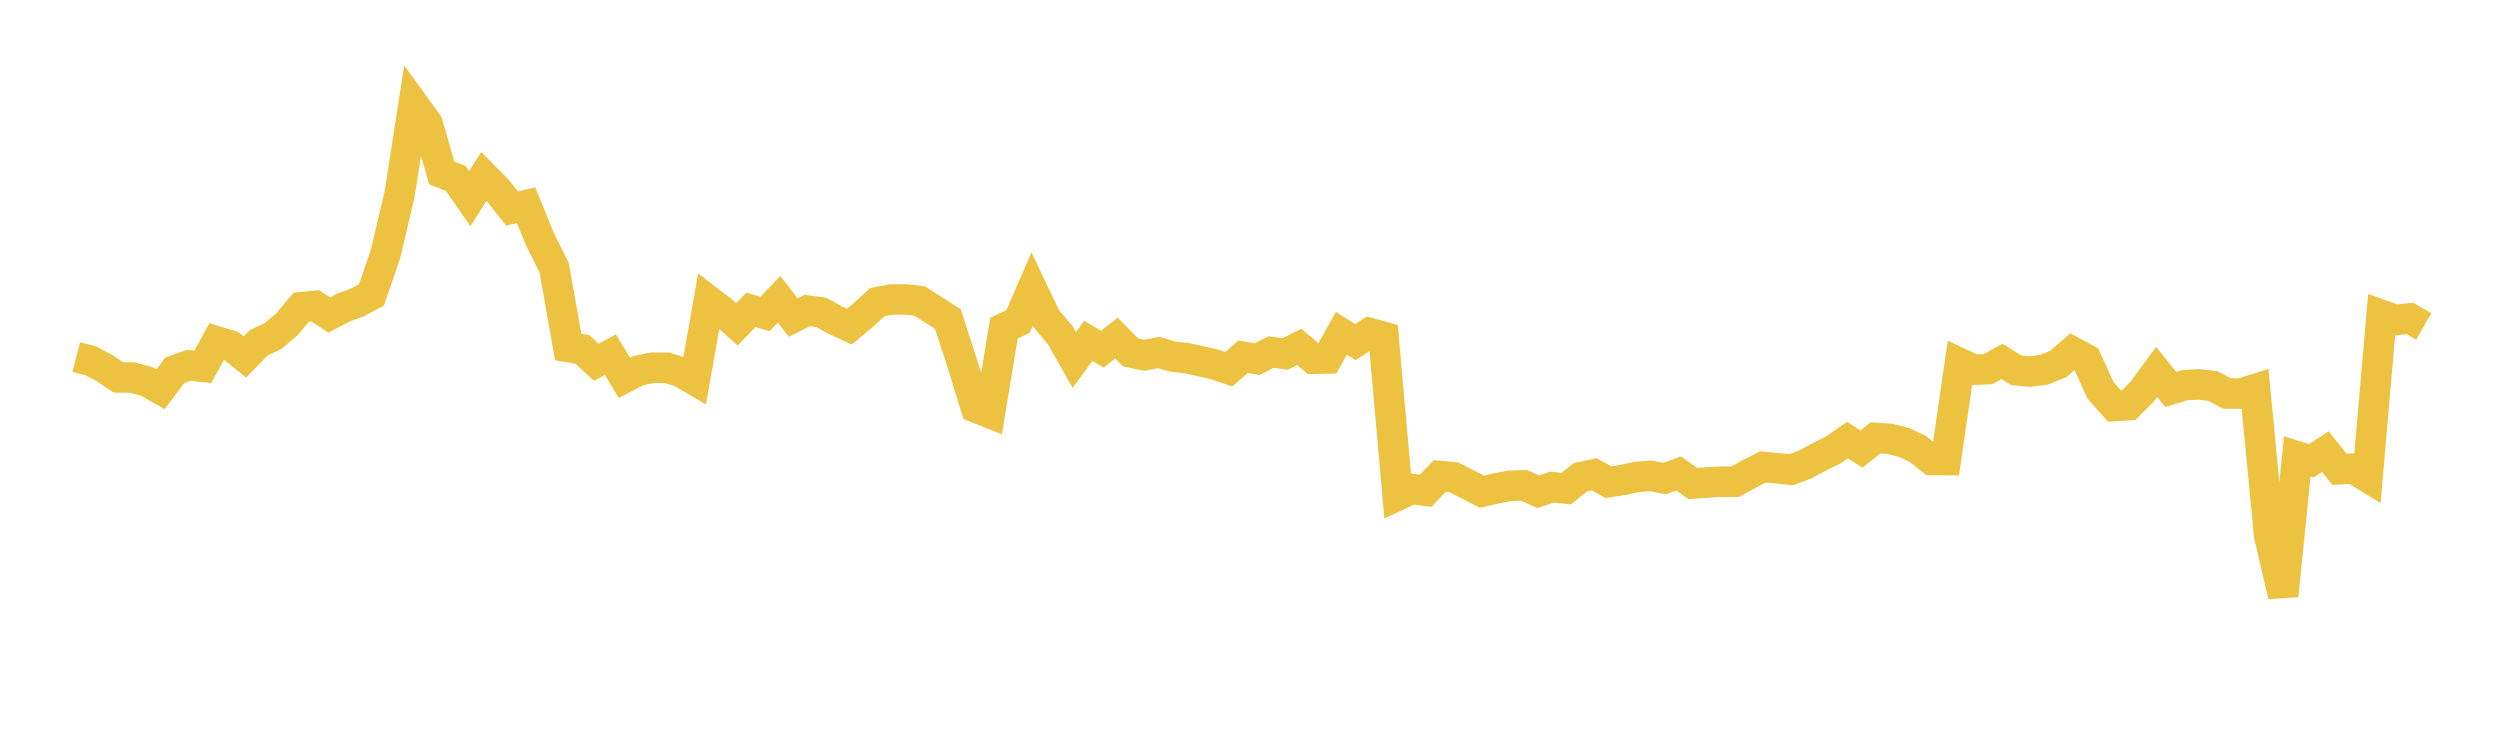 <svg width="164" height="48" xmlns="http://www.w3.org/2000/svg" xmlns:xlink="http://www.w3.org/1999/xlink"><path fill="none" stroke="rgb(237,194,64)" stroke-width="2" d="M5,23.421L5.922,23.657L6.844,24.141L7.766,24.759L8.689,24.772L9.611,25.019L10.533,25.535L11.455,24.299L12.377,23.966L13.299,24.064L14.222,22.394L15.144,22.672L16.066,23.418L16.988,22.473L17.91,22.047L18.832,21.264L19.754,20.158L20.677,20.061L21.599,20.664L22.521,20.178L23.443,19.839L24.365,19.355L25.287,16.671L26.21,12.76L27.132,6.843L28.054,8.119L28.976,11.34L29.898,11.707L30.82,13.031L31.743,11.57L32.665,12.507L33.587,13.679L34.509,13.461L35.431,15.714L36.353,17.566L37.275,22.763L38.198,22.914L39.12,23.765L40.042,23.268L40.964,24.79L41.886,24.314L42.808,24.122L43.731,24.123L44.653,24.401L45.575,24.941L46.497,19.733L47.419,20.44L48.341,21.278L49.263,20.328L50.186,20.596L51.108,19.631L52.03,20.834L52.952,20.371L53.874,20.494L54.796,21.001L55.719,21.428L56.641,20.651L57.563,19.817L58.485,19.647L59.407,19.643L60.329,19.749L61.251,20.331L62.174,20.925L63.096,23.738L64.018,26.736L64.94,27.104L65.862,21.524L66.784,21.089L67.707,18.968L68.629,20.901L69.551,21.988L70.473,23.609L71.395,22.363L72.317,22.905L73.24,22.177L74.162,23.114L75.084,23.308L76.006,23.124L76.928,23.394L77.85,23.493L78.772,23.699L79.695,23.911L80.617,24.219L81.539,23.403L82.461,23.558L83.383,23.091L84.305,23.223L85.228,22.759L86.15,23.535L87.072,23.515L87.994,21.868L88.916,22.443L89.838,21.842L90.76,22.095L91.683,32.502L92.605,32.071L93.527,32.193L94.449,31.225L95.371,31.308L96.293,31.784L97.216,32.254L98.138,32.042L99.06,31.868L99.982,31.84L100.904,32.259L101.826,31.954L102.749,32.051L103.671,31.309L104.593,31.116L105.515,31.631L106.437,31.49L107.359,31.289L108.281,31.215L109.204,31.391L110.126,31.061L111.048,31.72L111.97,31.651L112.892,31.6L113.814,31.603L114.737,31.097L115.659,30.63L116.581,30.72L117.503,30.817L118.425,30.465L119.347,29.97L120.269,29.514L121.192,28.873L122.114,29.454L123.036,28.728L123.958,28.787L124.88,29.017L125.802,29.444L126.725,30.175L127.647,30.18L128.569,23.824L129.491,24.254L130.413,24.217L131.335,23.708L132.257,24.287L133.18,24.374L134.102,24.252L135.024,23.877L135.946,23.071L136.868,23.564L137.79,25.604L138.713,26.638L139.635,26.58L140.557,25.655L141.479,24.394L142.401,25.548L143.323,25.269L144.246,25.216L145.168,25.324L146.09,25.814L147.012,25.819L147.934,25.527L148.856,35.123L149.778,39.075L150.701,29.939L151.623,30.227L152.545,29.628L153.467,30.787L154.389,30.739L155.311,31.306L156.234,20.661L157.156,20.993L158.078,20.884L159,21.415"></path></svg>